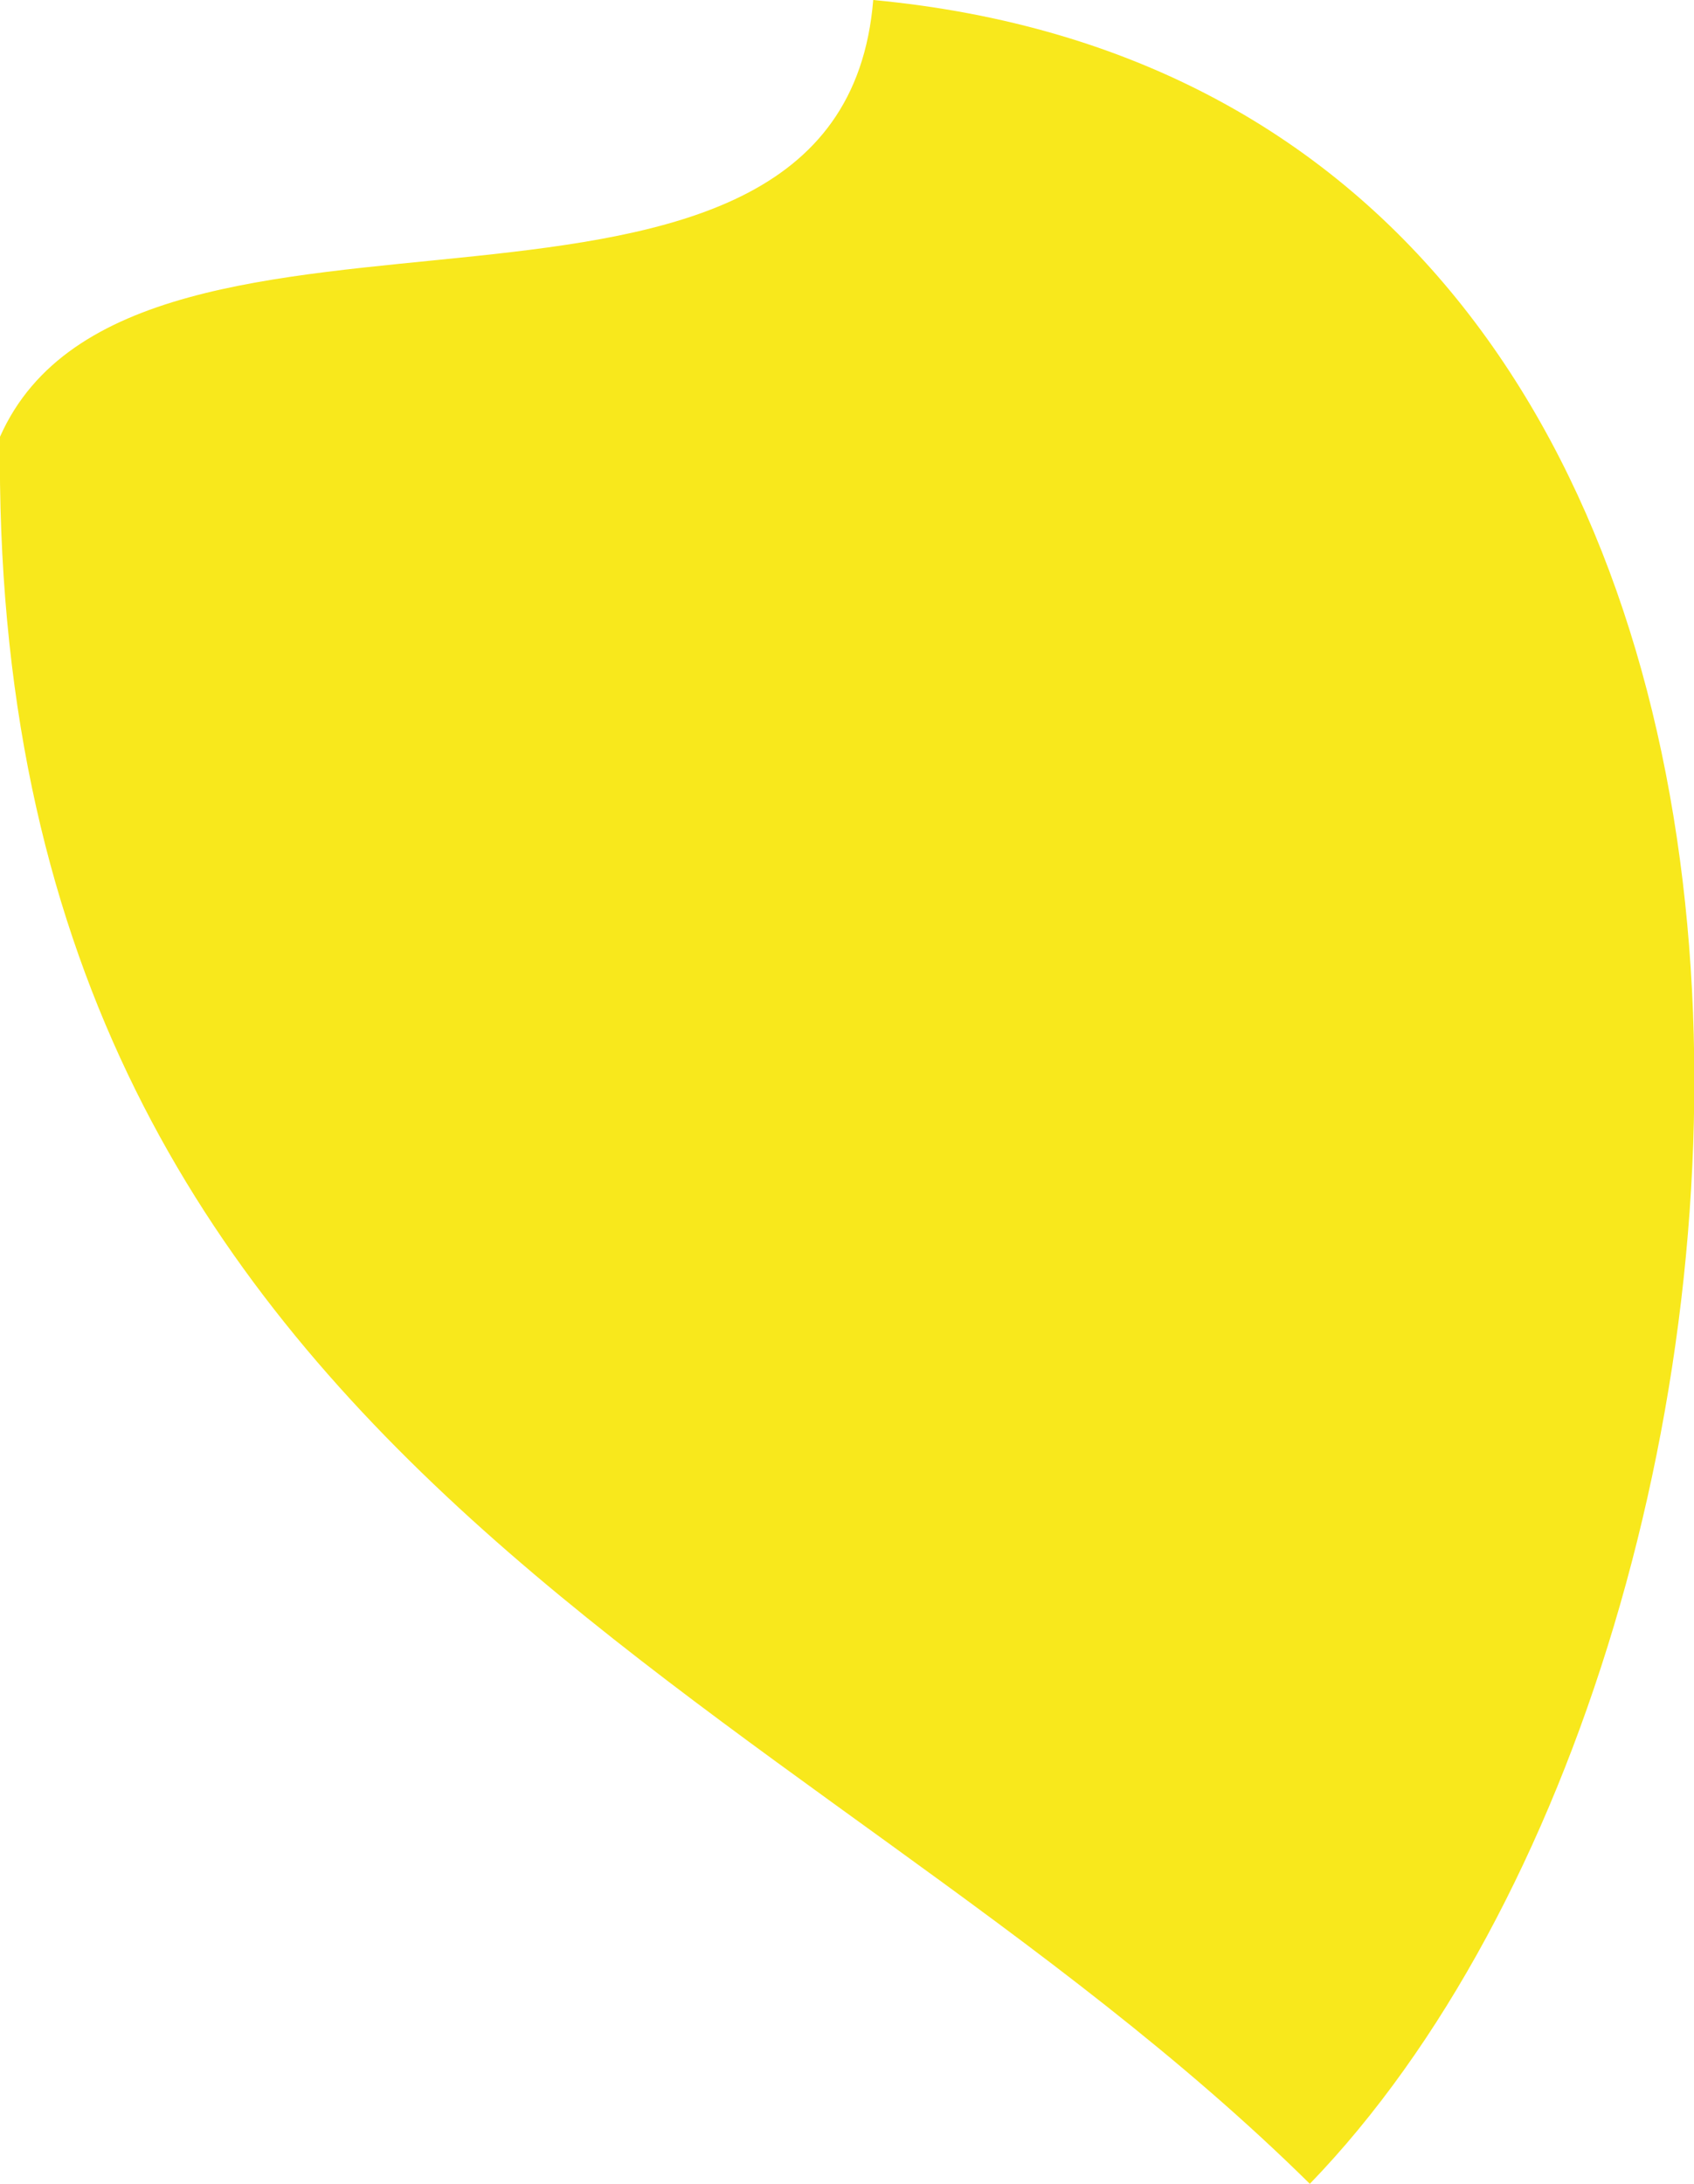 <?xml version="1.0" encoding="UTF-8"?>
<svg id="Layer_2" data-name="Layer 2" xmlns="http://www.w3.org/2000/svg" viewBox="0 0 28.75 37.05">
  <defs>
    <style>
      .cls-1 {
        fill: #f8e81c;
      }
    </style>
  </defs>
  <g id="Layer_1-2" data-name="Layer 1">
    <path class="cls-1" d="m14.82,0c17.97,1.69,16.4,27.76,7.41,37.05C13.53,28.46-.2,24.91,0,7.41,2.28,2.27,14.26,6.85,14.82,0"/>
  </g>
</svg>